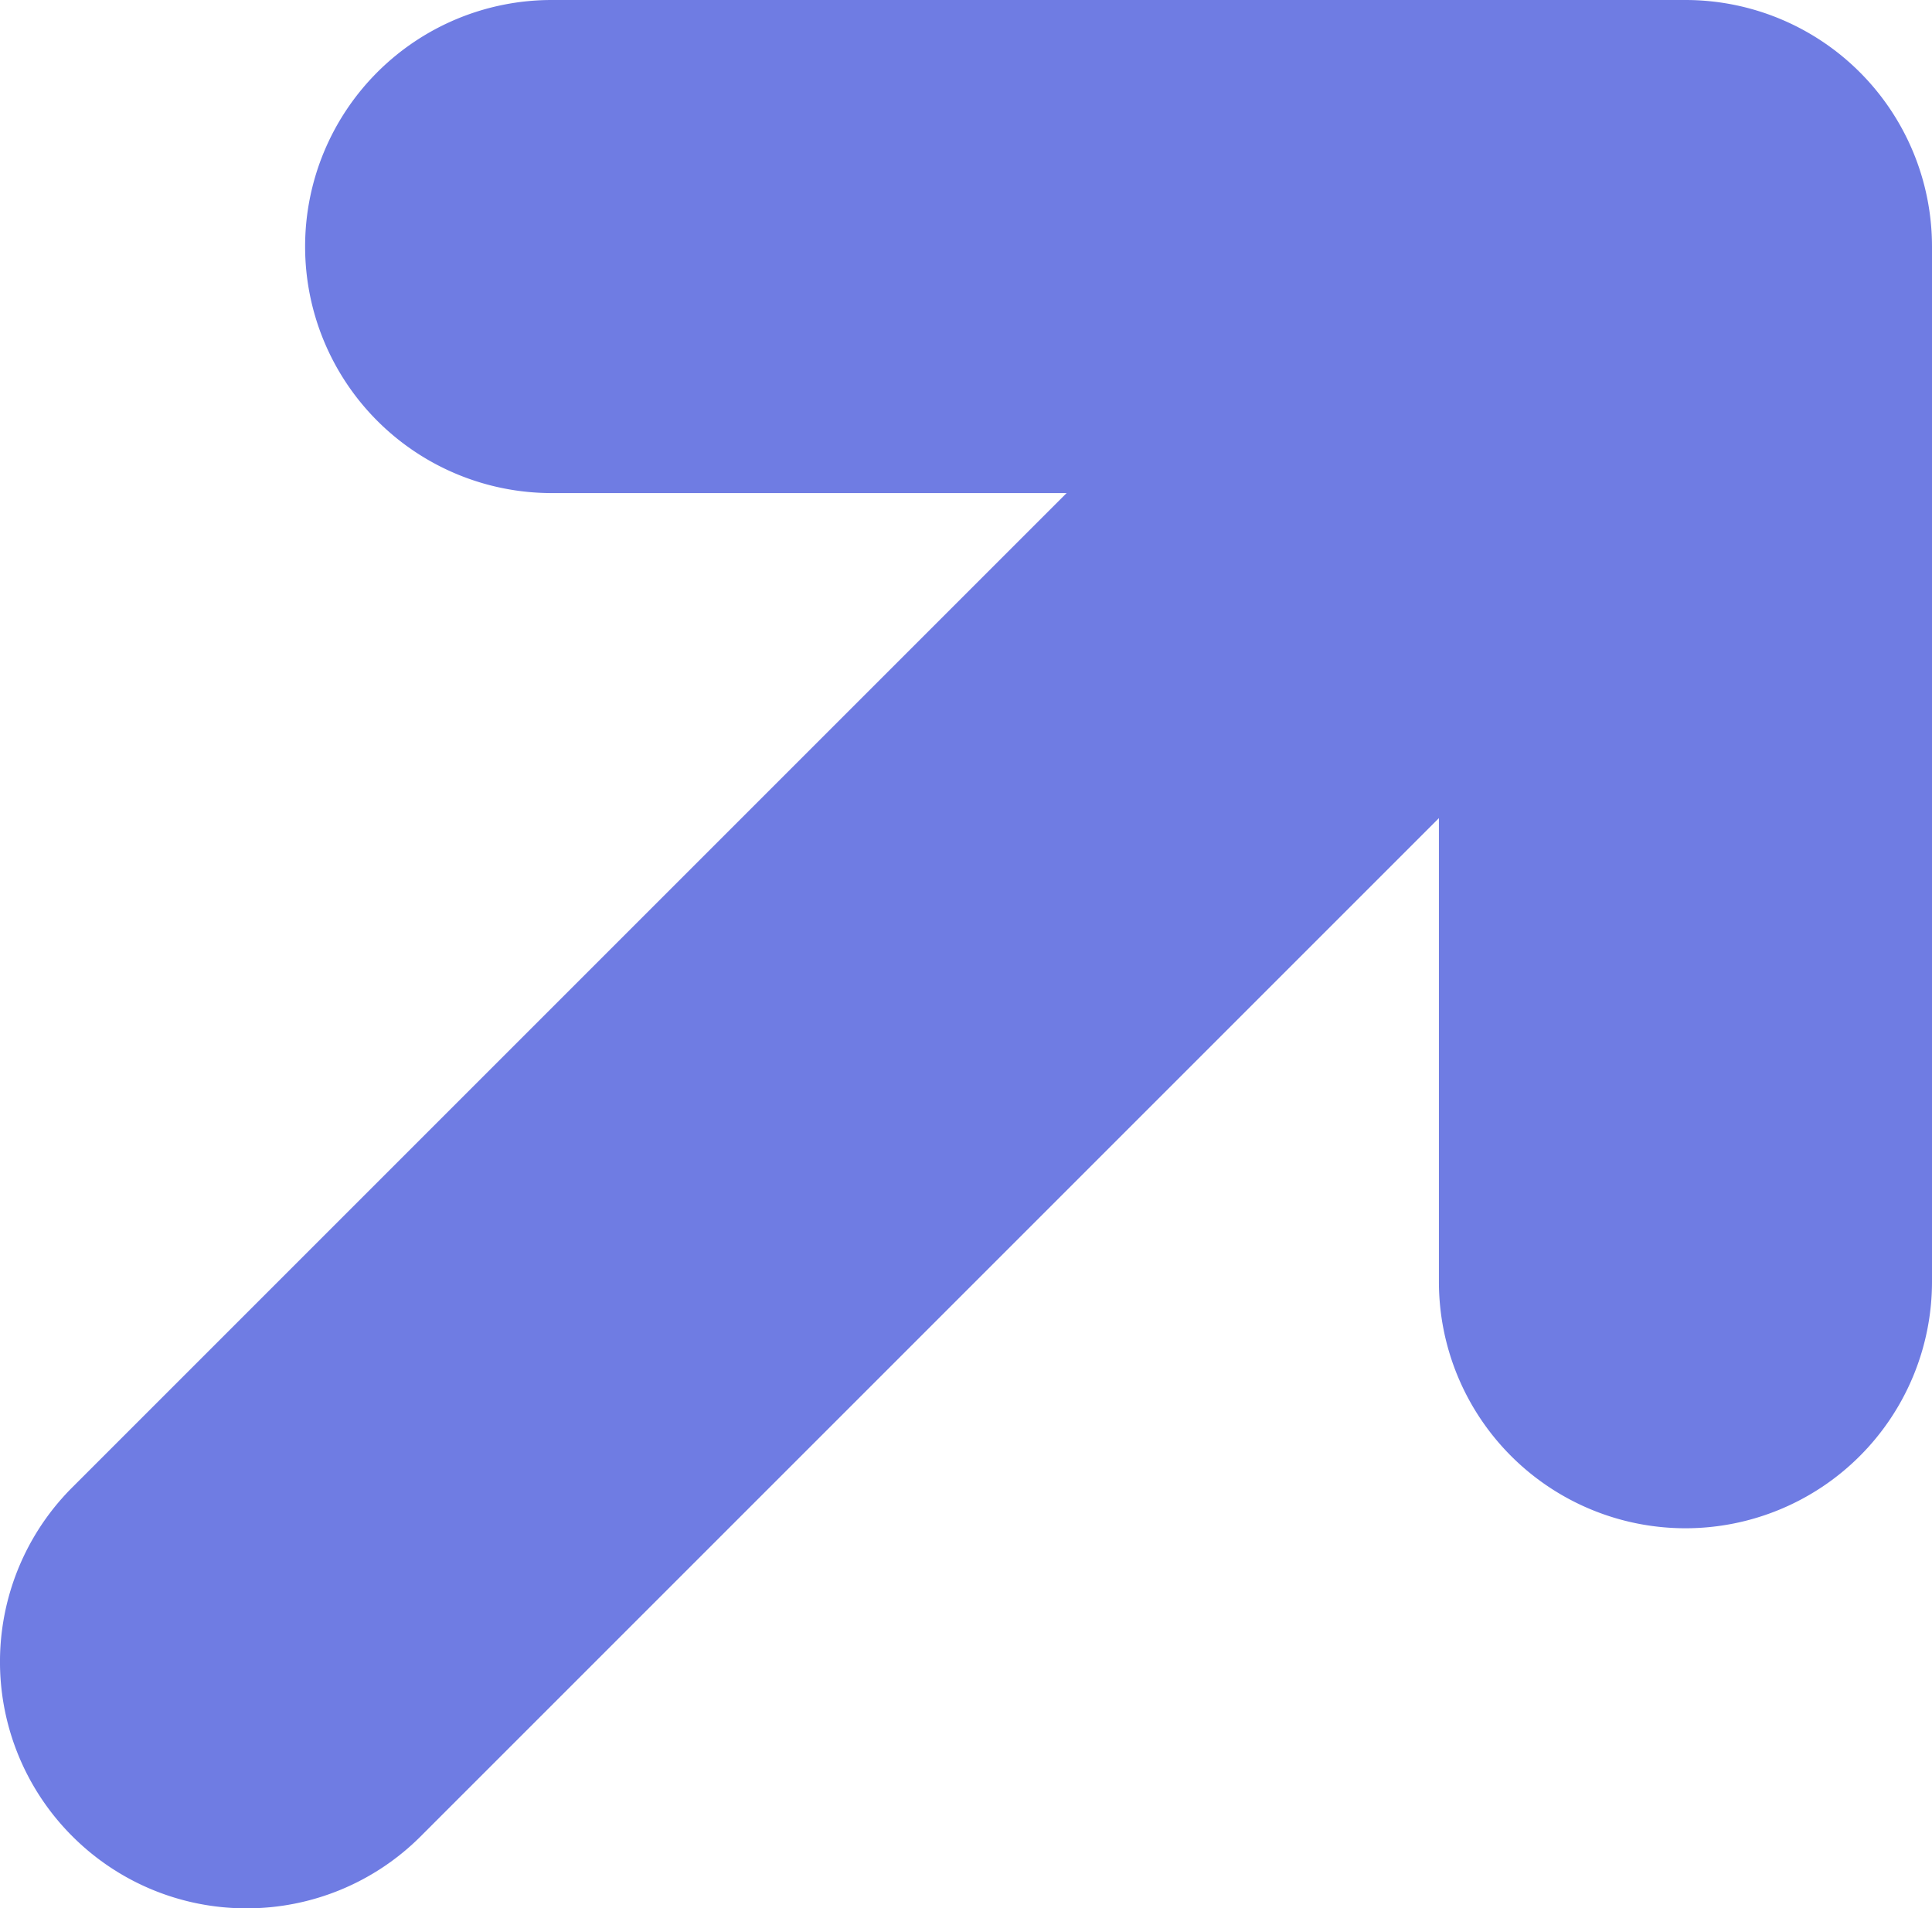 <svg xmlns="http://www.w3.org/2000/svg" width="70.527" height="69.665" viewBox="0 0 70.527 69.665">
  <g id="Group_1468" data-name="Group 1468" transform="translate(9 9)">
    <path id="Path_1685" data-name="Path 1685" d="M3151-12761.859a8.974,8.974,0,0,1-6.364-2.636,9,9,0,0,1,0-12.729l51.342-51.342a9,9,0,0,1,12.728,0,9,9,0,0,1,0,12.729l-51.342,51.342A8.974,8.974,0,0,1,3151-12761.859Z" transform="translate(-3151 12822.524)" fill="#6f7ce3"/>
    <path id="Path_1686" data-name="Path 1686" d="M3418.359-12790.363a9,9,0,0,1-9-9v-28.79H3376.97a9,9,0,0,1-9-9,9,9,0,0,1,9-9h41.389a9,9,0,0,1,9,9v37.79A9,9,0,0,1,3418.359-12790.363Z" transform="translate(-3365.832 12837.153)" fill="#6f7ce3"/>
  </g>
</svg>
